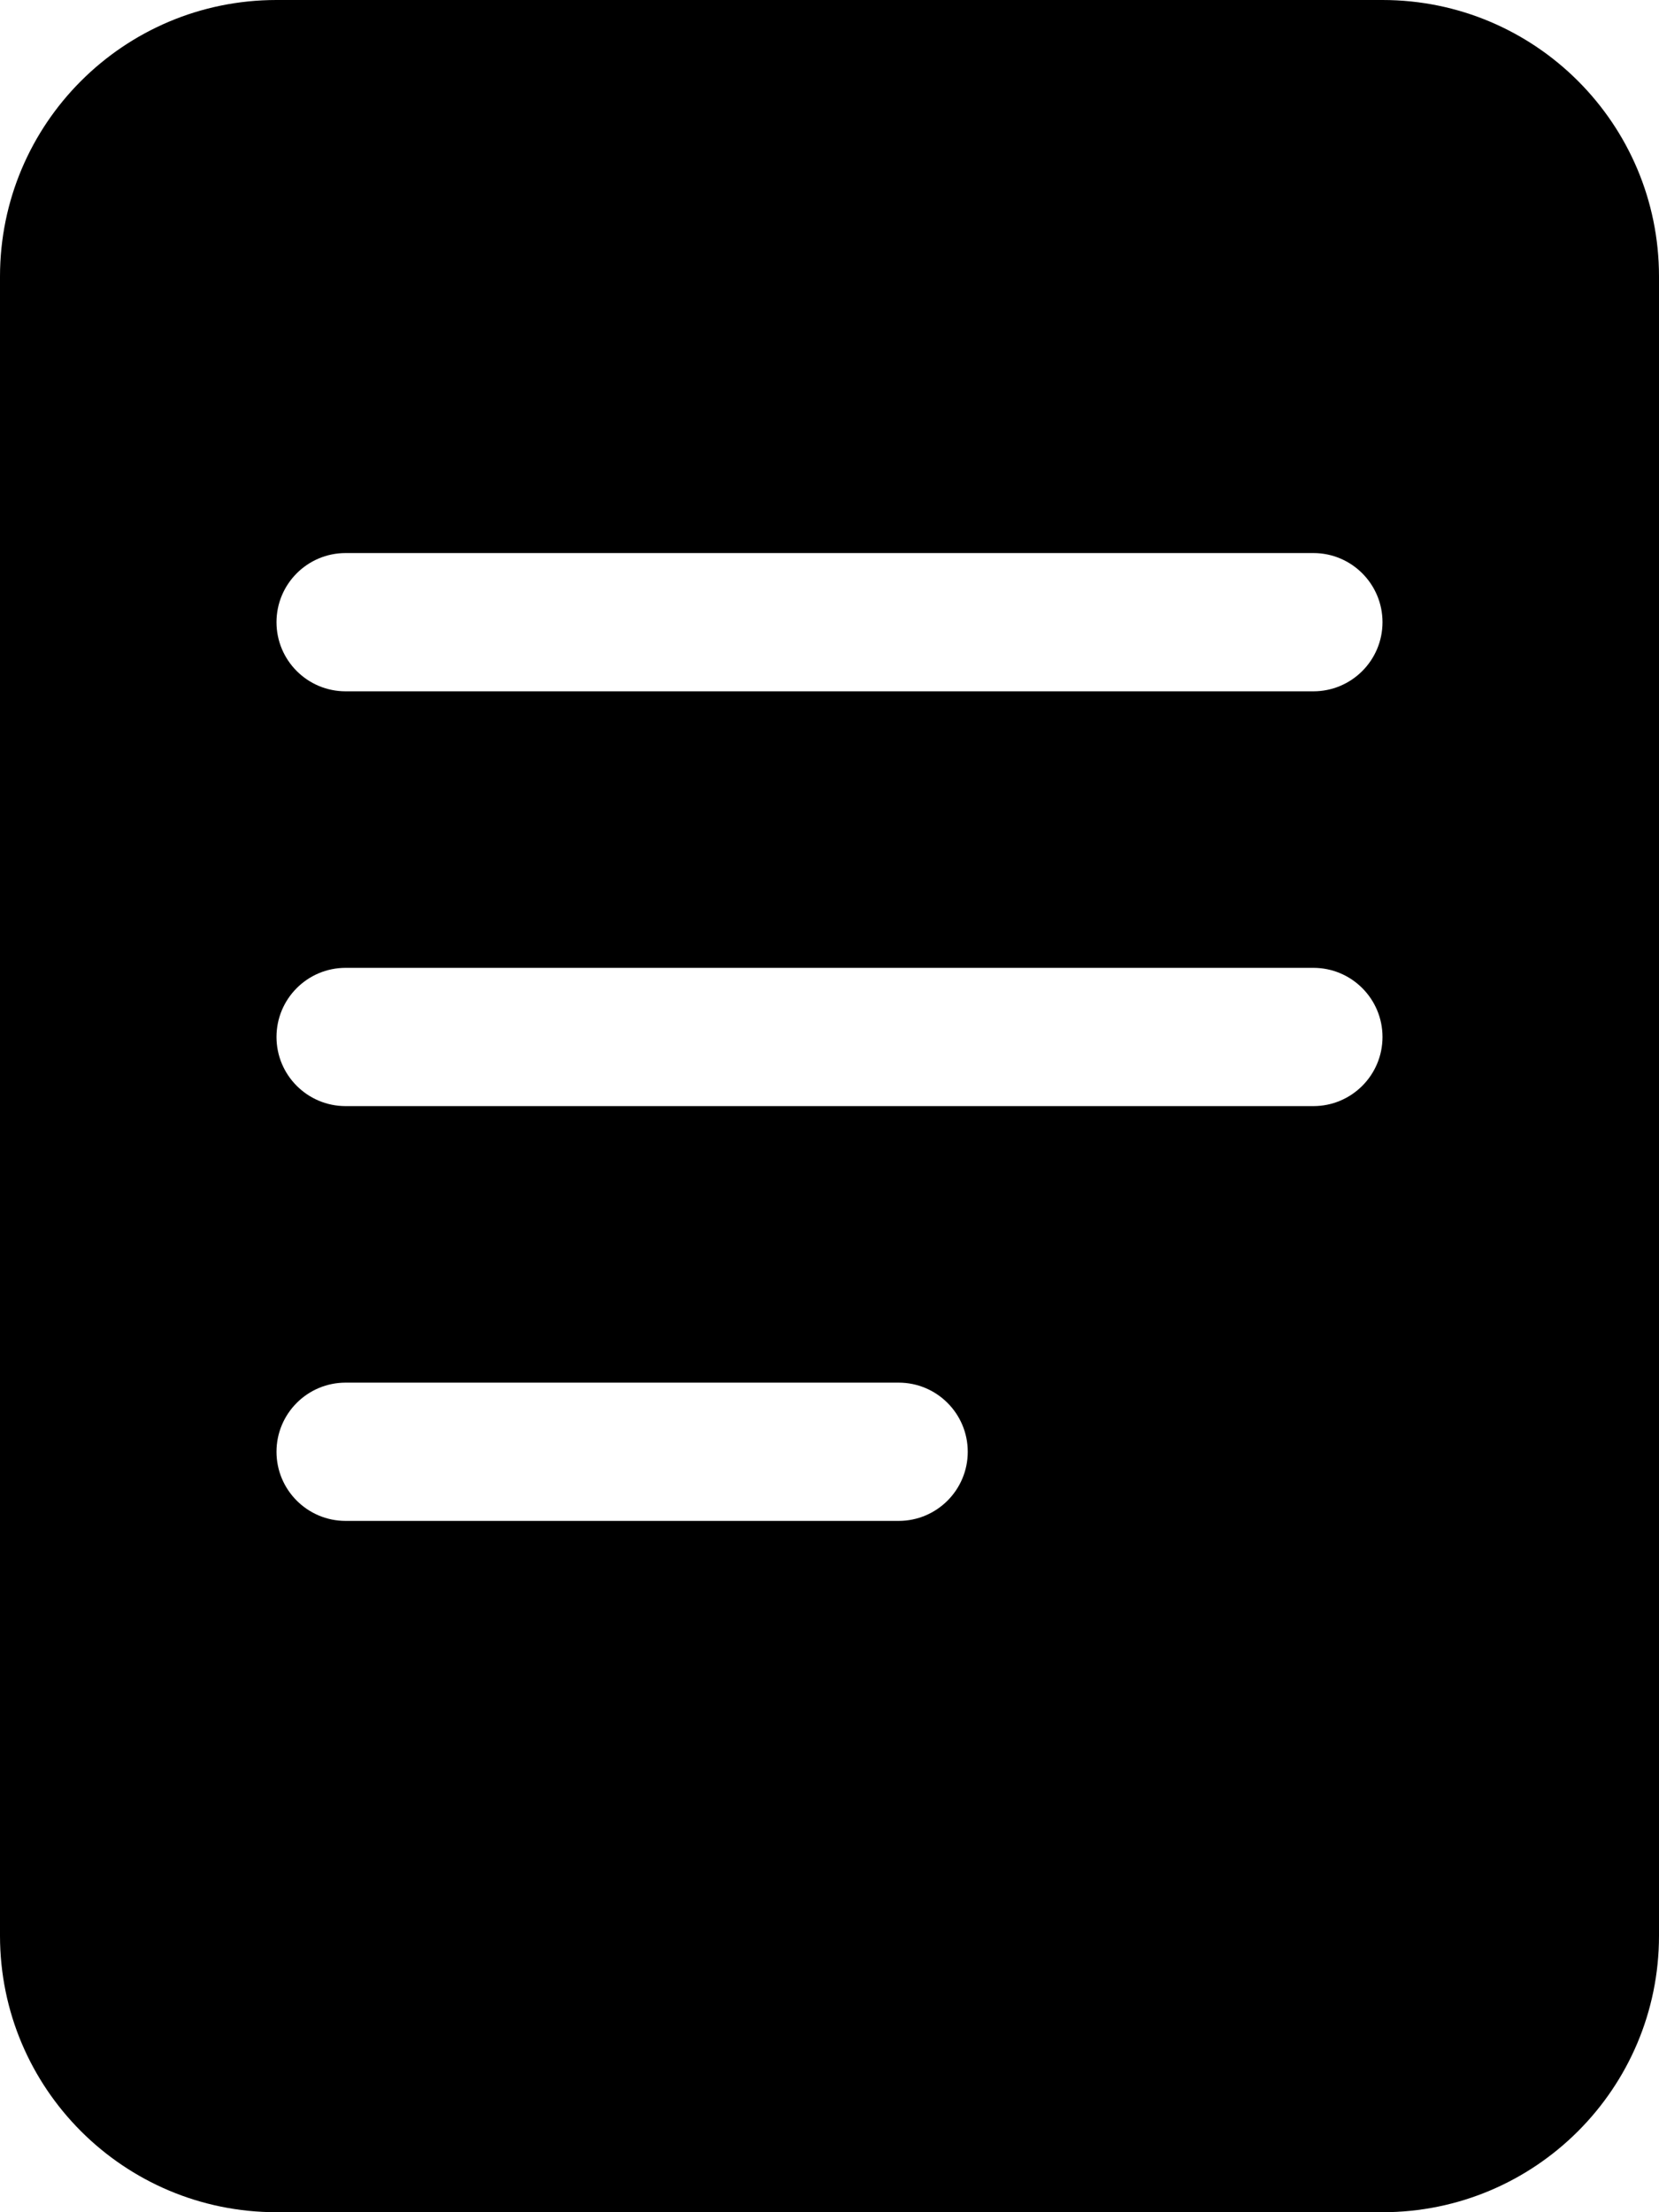 <svg xmlns="http://www.w3.org/2000/svg" viewBox="0 0 384 512"><!-- Font Awesome Pro 6.0.0-alpha2 by @fontawesome - https://fontawesome.com License - https://fontawesome.com/license (Commercial License) --><path d="M320 0H64C28.654 0 0 28.652 0 64V448C0 483.346 28.654 512 64 512H320C355.346 512 384 483.346 384 448V64C384 28.652 355.346 0 320 0ZM208 352H80C71.164 352 64 344.836 64 336S71.164 320 80 320H208C216.838 320 224 327.164 224 336S216.838 352 208 352ZM304 256H80C71.164 256 64 248.836 64 240S71.164 224 80 224H304C312.838 224 320 231.164 320 240S312.838 256 304 256ZM304 160H80C71.164 160 64 152.836 64 144S71.164 128 80 128H304C312.838 128 320 135.164 320 144S312.838 160 304 160Z"/></svg>